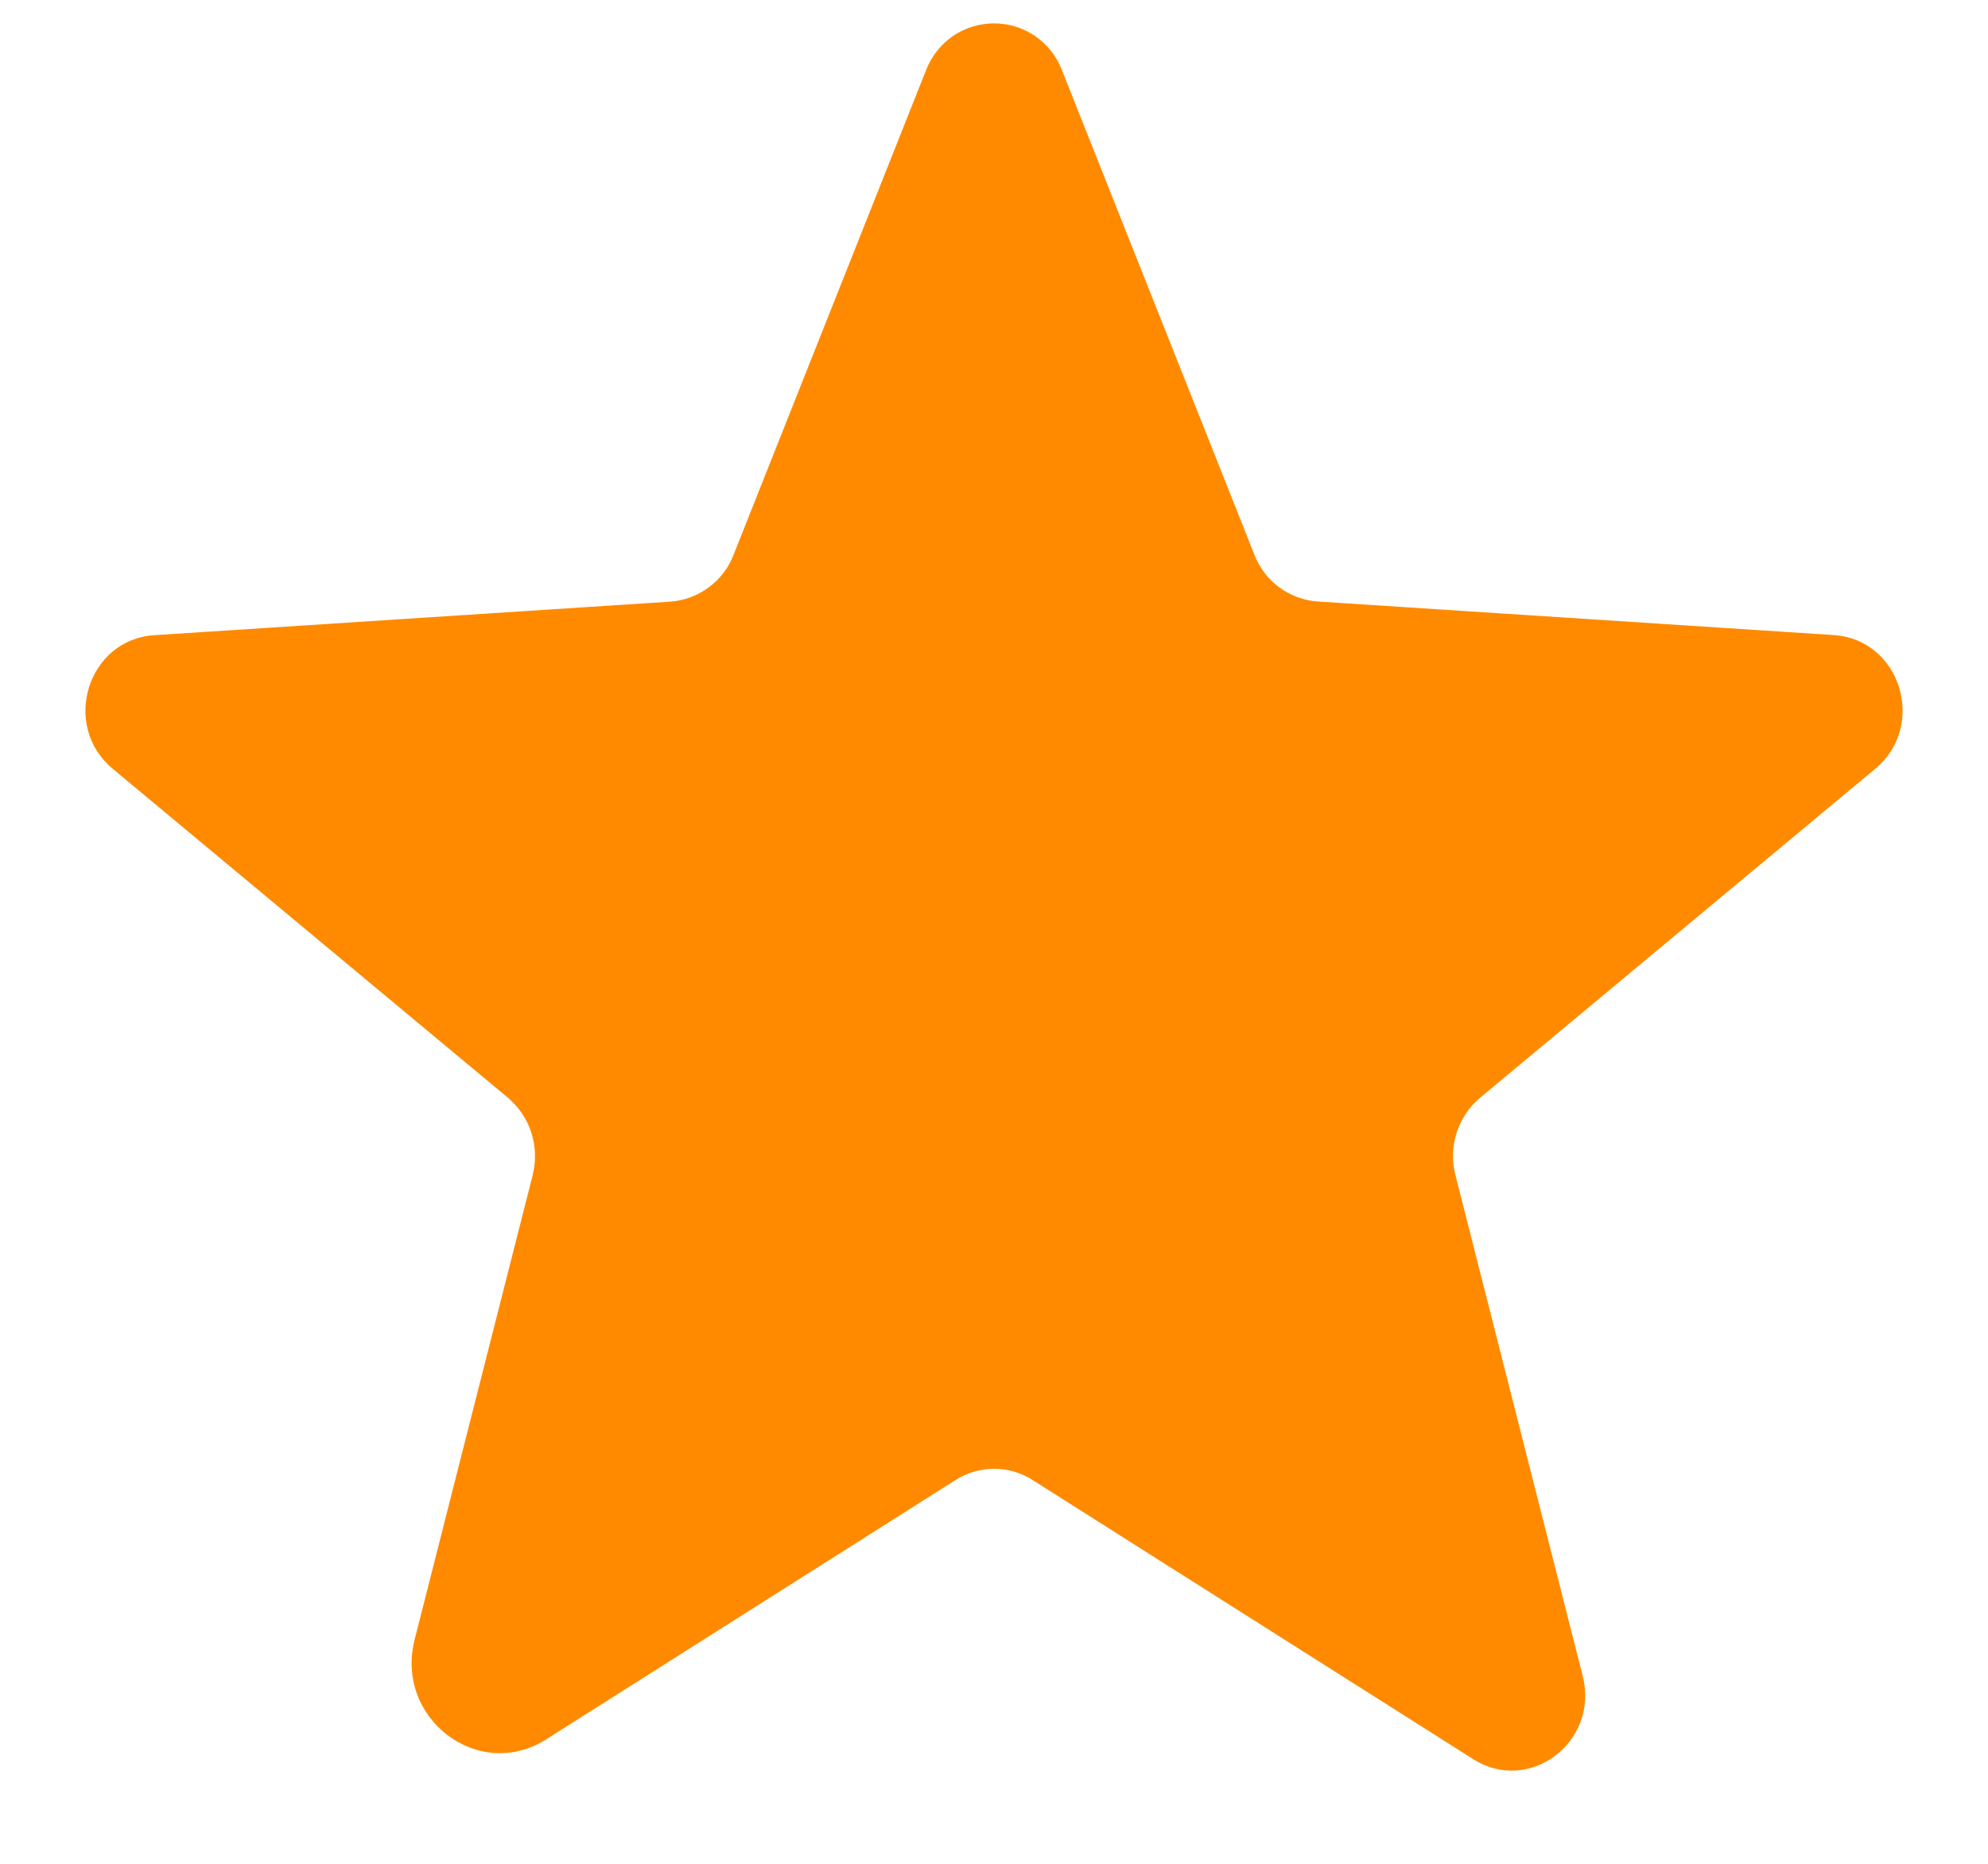 <svg width="16" height="15" viewBox="0 0 16 15" fill="none" xmlns="http://www.w3.org/2000/svg">
<path d="M8.31 11.911L11.857 14.158C12.31 14.445 12.873 14.018 12.738 13.488L11.714 9.458C11.685 9.346 11.688 9.228 11.723 9.117C11.759 9.007 11.824 8.908 11.913 8.834L15.093 6.187C15.511 5.839 15.296 5.146 14.759 5.111L10.606 4.841C10.494 4.833 10.387 4.794 10.296 4.727C10.206 4.661 10.137 4.57 10.096 4.465L8.547 0.565C8.505 0.454 8.43 0.359 8.332 0.291C8.235 0.224 8.119 0.188 8 0.188C7.882 0.188 7.766 0.224 7.668 0.291C7.57 0.359 7.496 0.454 7.453 0.565L5.904 4.465C5.864 4.57 5.794 4.661 5.704 4.727C5.614 4.794 5.507 4.834 5.395 4.842L1.242 5.112C0.705 5.146 0.489 5.839 0.907 6.187L4.087 8.834C4.176 8.909 4.242 9.007 4.277 9.117C4.312 9.228 4.315 9.346 4.287 9.458L3.337 13.196C3.176 13.831 3.851 14.343 4.395 13.999L7.691 11.911C7.783 11.852 7.891 11.821 8.001 11.821C8.11 11.821 8.218 11.852 8.311 11.911H8.31Z" fill="#FF8A00"/>
</svg>

